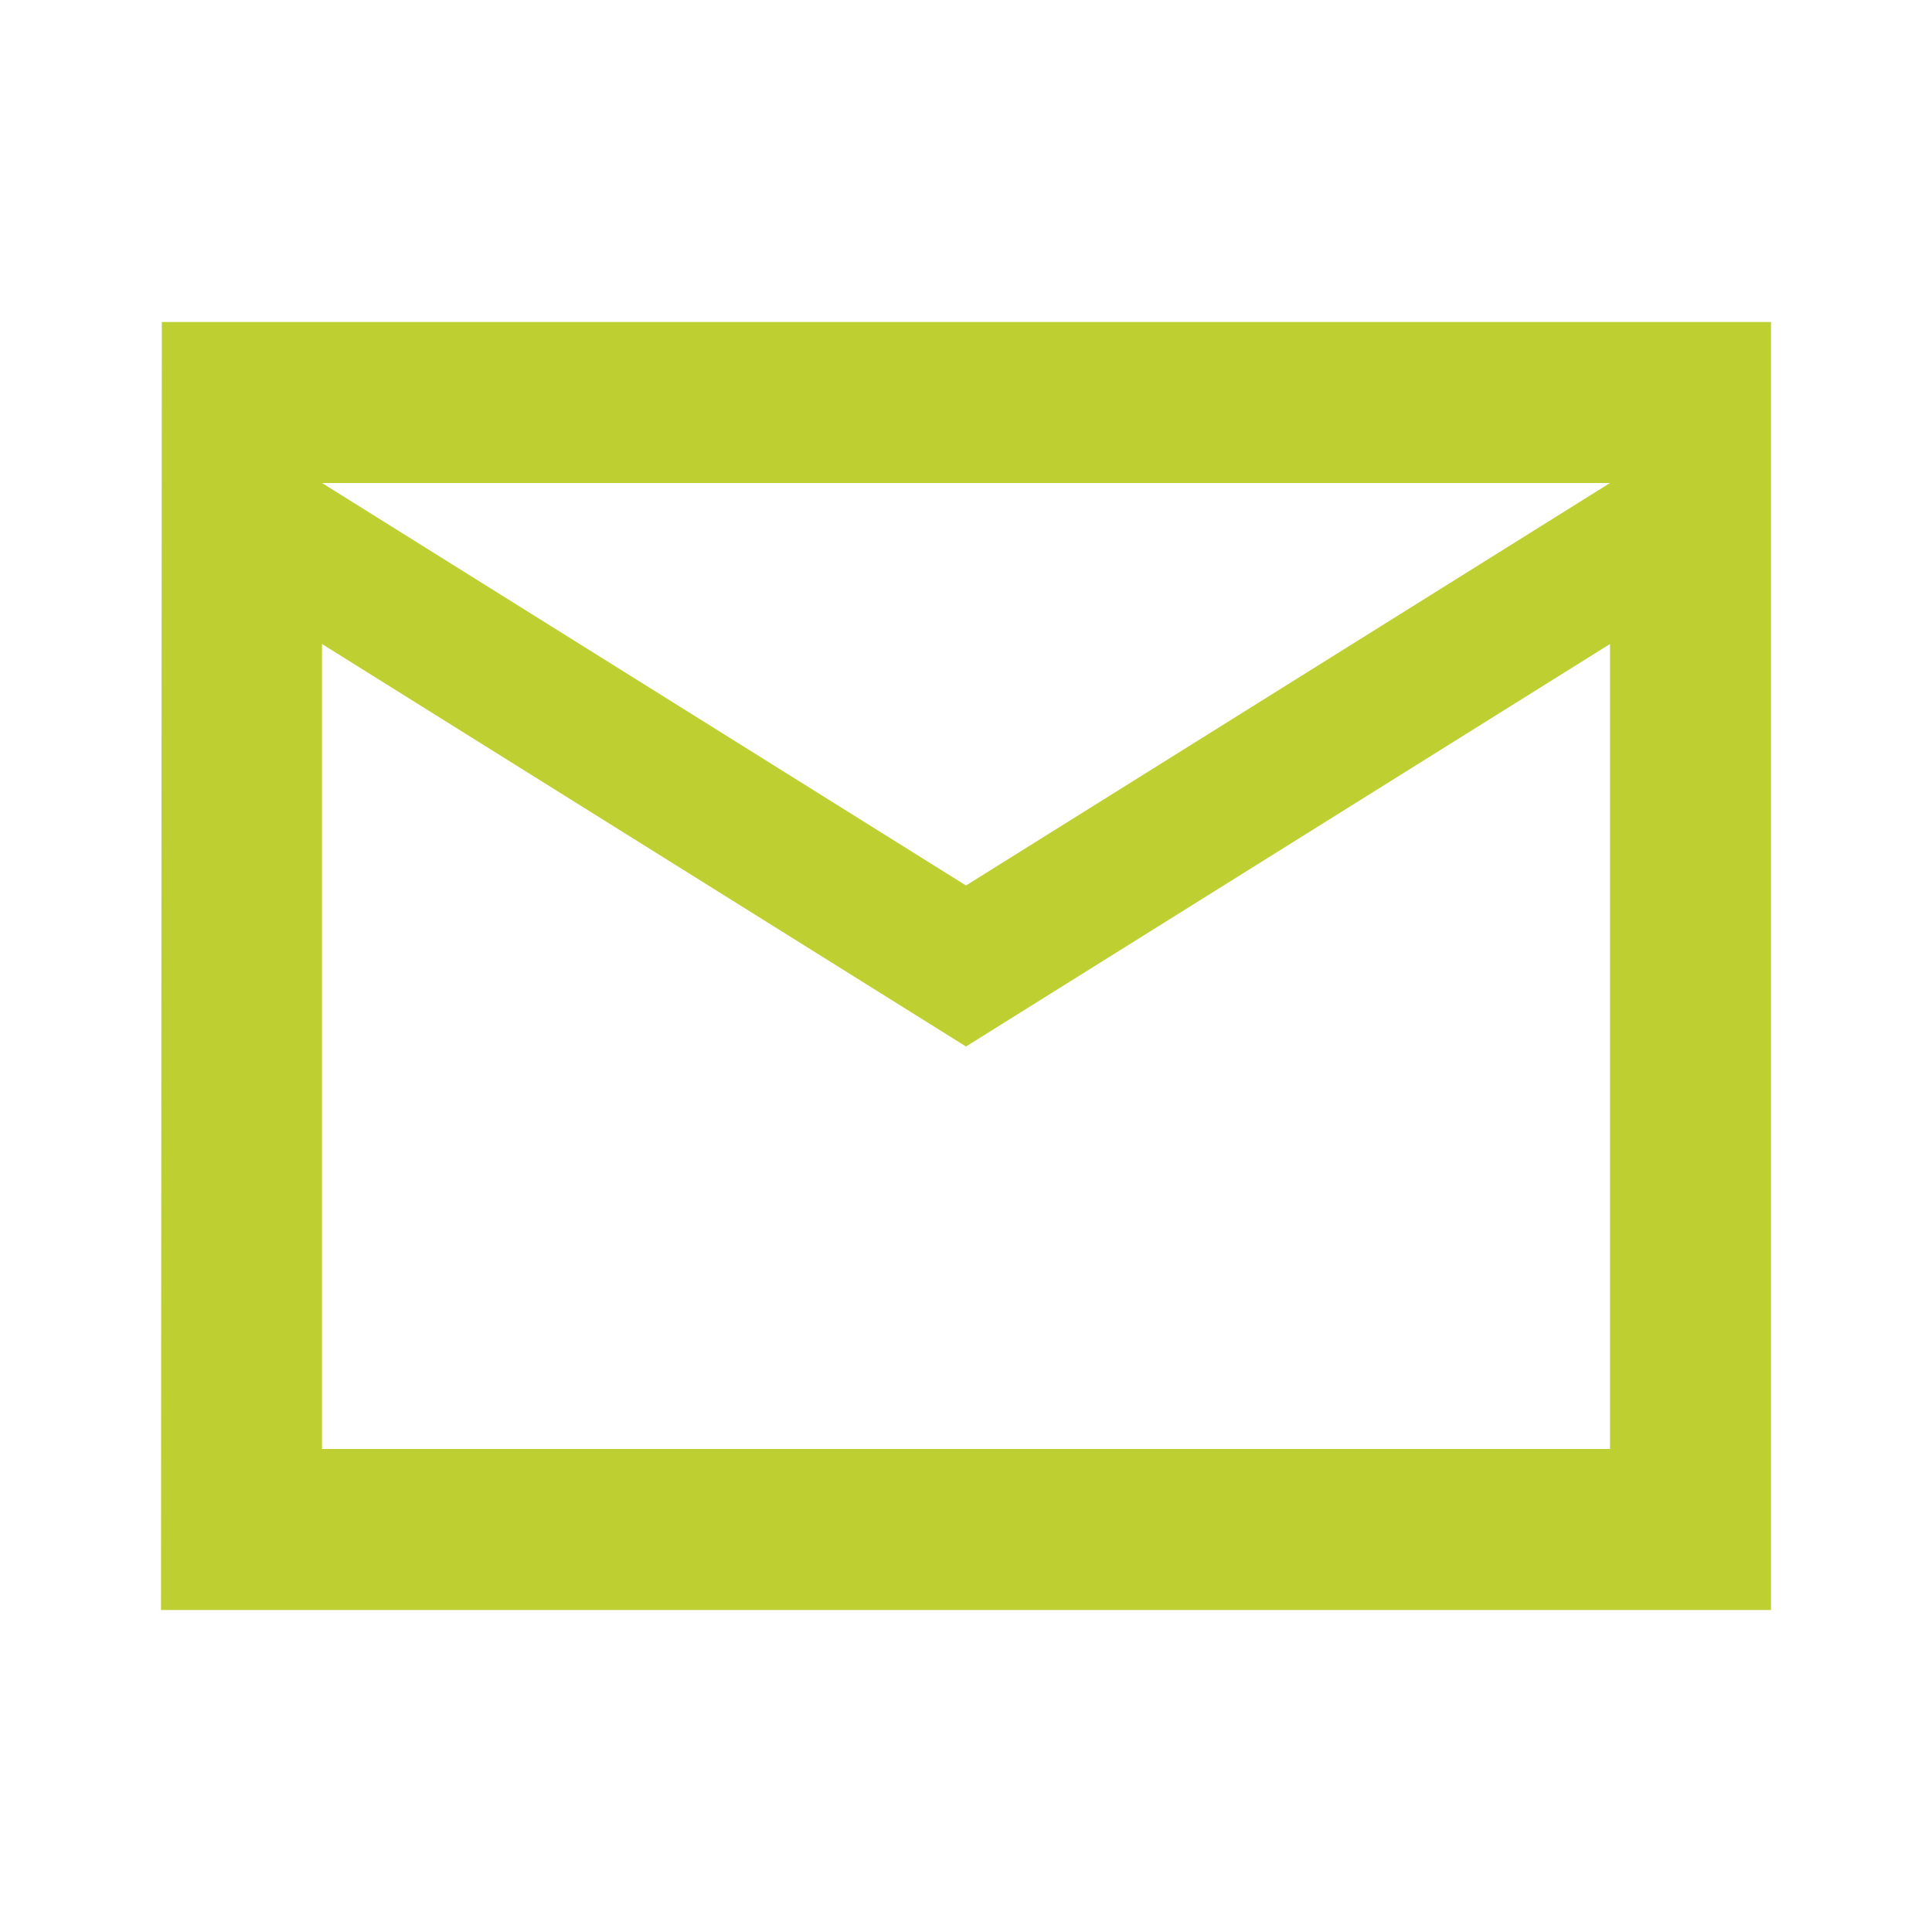 <svg xmlns="http://www.w3.org/2000/svg" viewBox="0 0 24 24" width="40" height="40">
    <path style="stroke-width: 0; fill: #BECF31;" d="M22 4H2.01L2 20h20V4zm-2 14H4V8l8 5 8-5v10zm-8-7L4 6h16l-8 5z"></path>
</svg>
